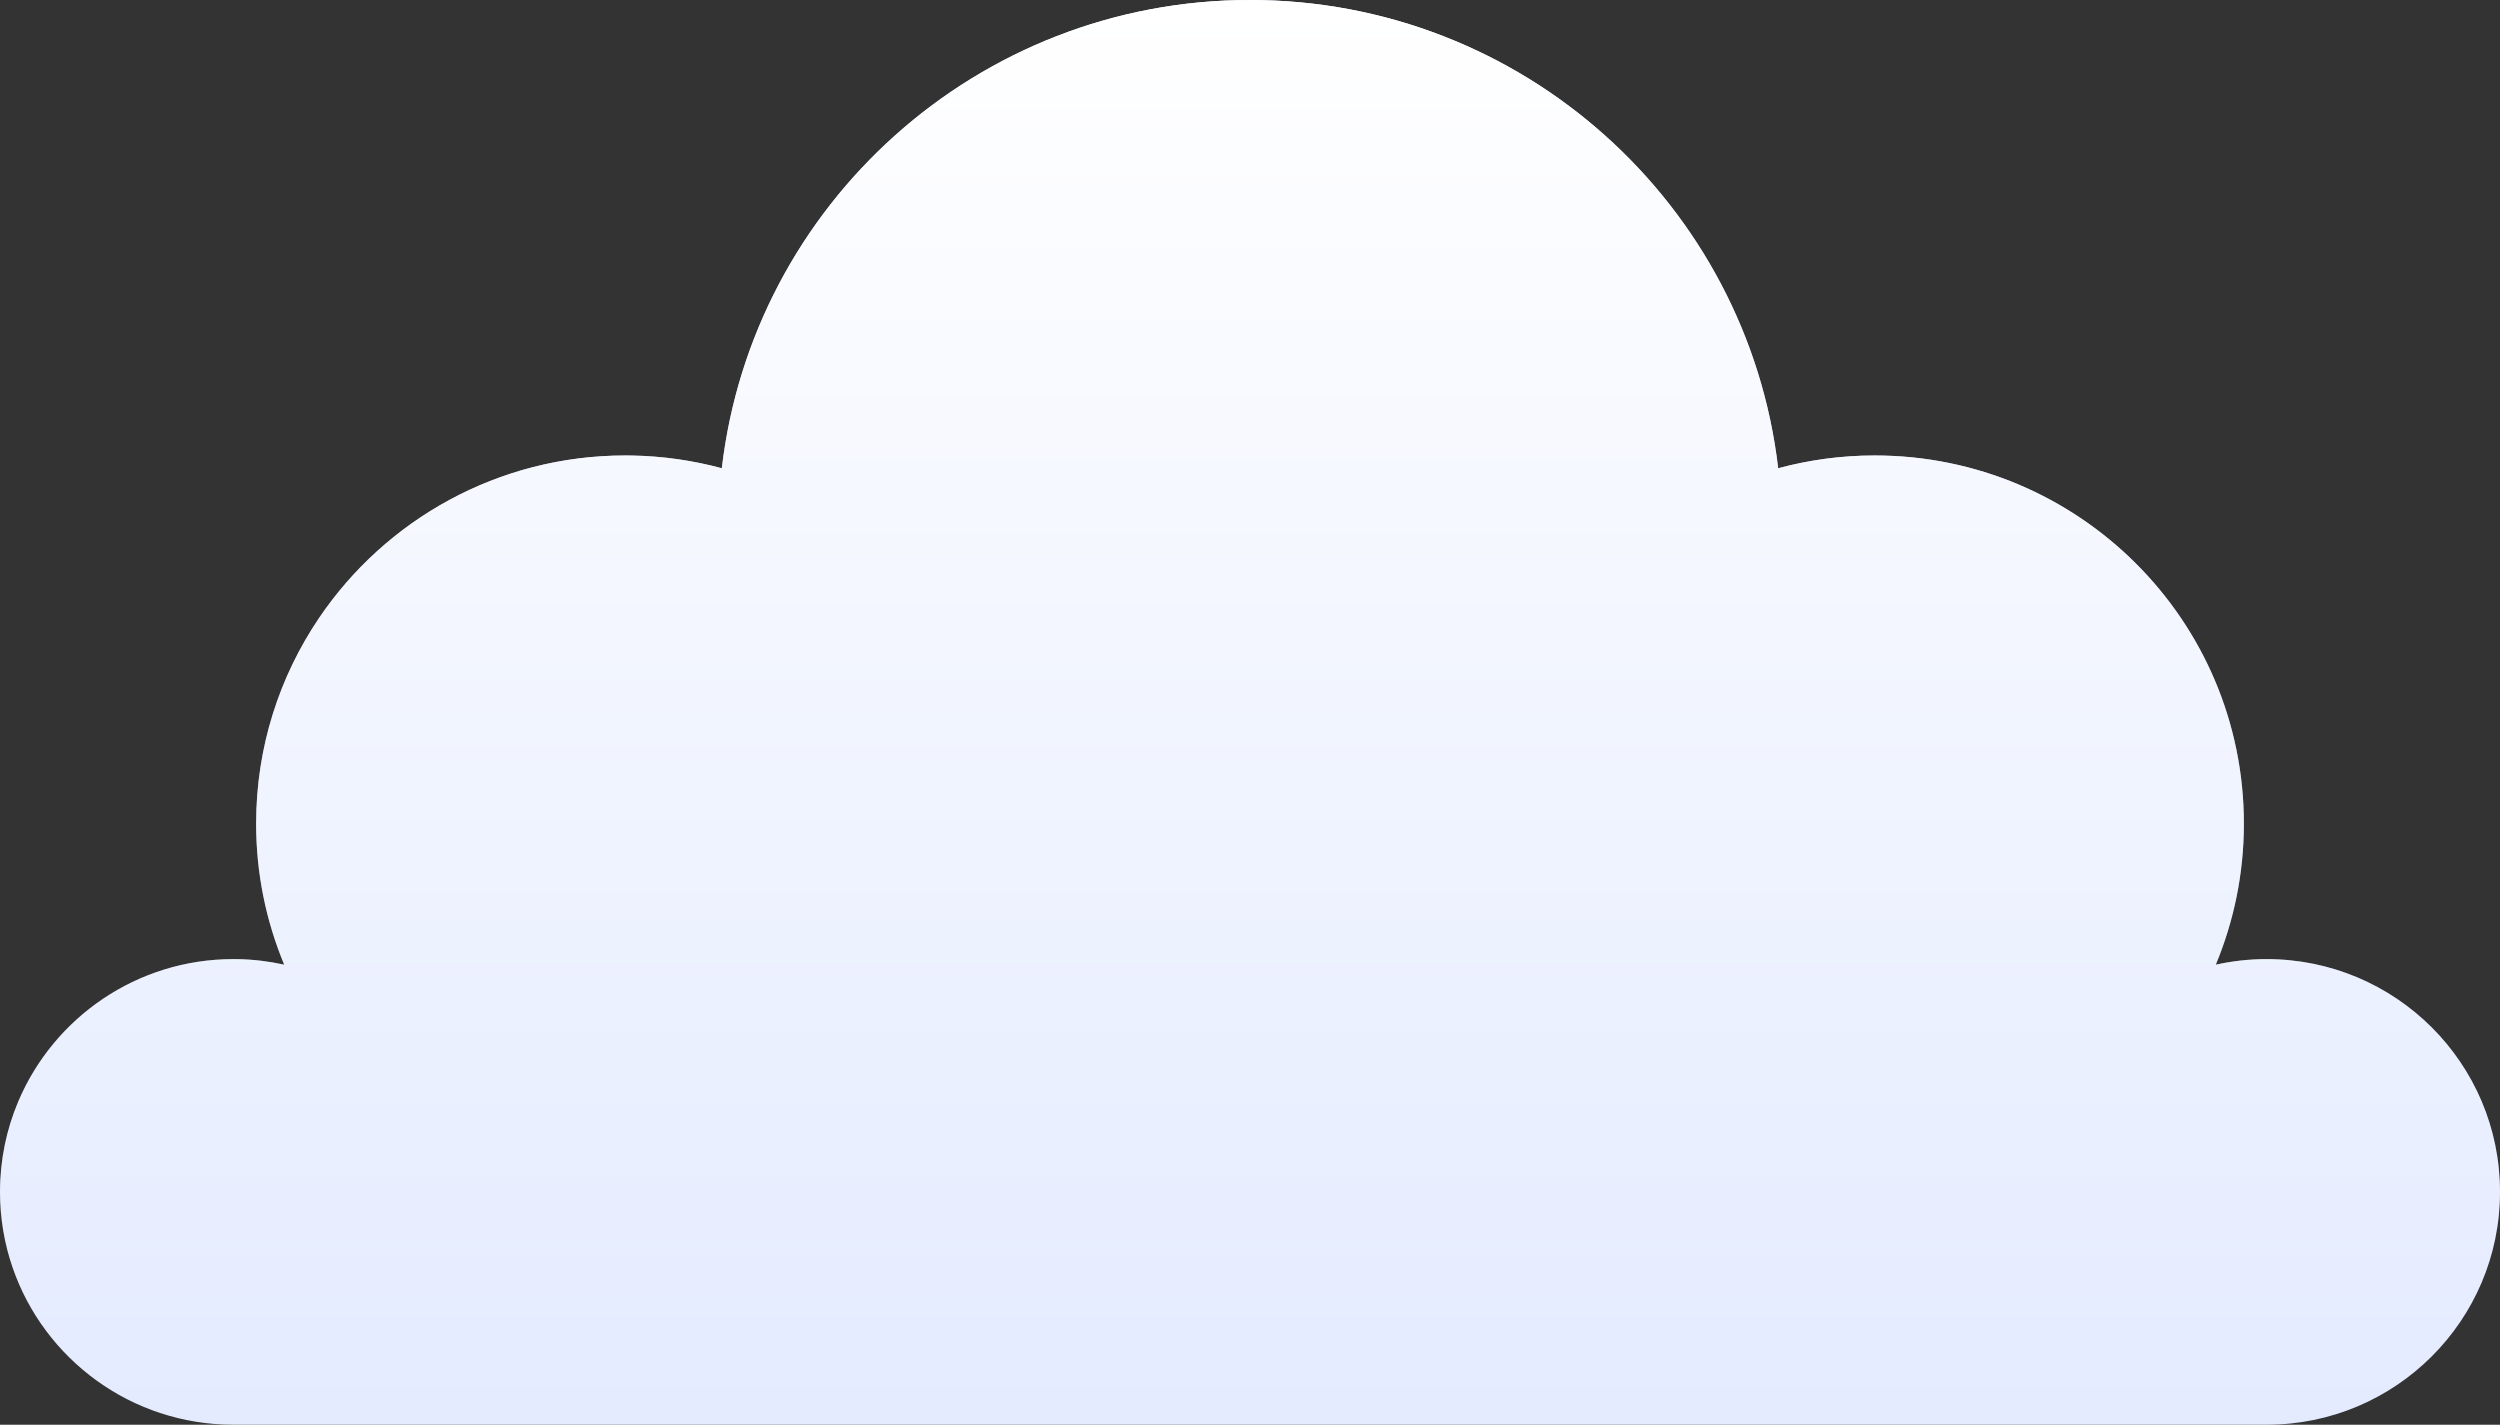<?xml version="1.0" encoding="UTF-8"?> <svg xmlns="http://www.w3.org/2000/svg" width="744" height="424" viewBox="0 0 744 424" fill="none"><rect x="0" y="0" width="744" height="424" fill="#333333" stroke="none"/> <path fill-rule="evenodd" clip-rule="evenodd" d="M659.421 287.085C664.283 286.011 669.33 285.427 674.516 285.427C712.892 285.427 744 316.446 744 354.713C744 392.98 712.889 424 674.516 424H474.263H69.487C69.486 424 69.485 424 69.484 424C39.016 424 13.129 404.446 3.754 377.237C1.321 370.175 0 362.598 0 354.713C0 345.147 1.944 336.033 5.461 327.743C16.009 302.875 40.704 285.427 69.484 285.427C69.485 285.427 69.486 285.426 69.487 285.426C69.81 285.426 70.133 285.429 70.455 285.433C75.3 285.502 80.021 286.078 84.579 287.085C79.202 274.159 76.219 259.993 76.219 245.13C76.219 222.435 83.138 201.351 94.987 183.862C114.736 154.713 148.18 135.549 186.112 135.549C186.113 135.549 186.114 135.549 186.115 135.549C186.735 135.549 187.353 135.554 187.971 135.564C197.244 135.72 206.231 137.04 214.811 139.349C223.988 60.893 290.855 0 372 0C453.145 0 520.014 60.893 529.189 139.349C538.341 136.884 547.954 135.549 557.888 135.549C618.58 135.549 667.781 184.61 667.781 245.13C667.781 259.995 664.798 274.159 659.421 287.085Z" fill="#E4EBFF"></path> <path fill-rule="evenodd" clip-rule="evenodd" d="M659.421 287.085C664.283 286.011 669.33 285.427 674.516 285.427C712.892 285.427 744 316.446 744 354.713C744 392.98 712.889 424 674.516 424H474.263H69.487C69.486 424 69.485 424 69.484 424C39.016 424 13.129 404.446 3.754 377.237C1.321 370.175 0 362.598 0 354.713C0 345.147 1.944 336.033 5.461 327.743C16.009 302.875 40.704 285.427 69.484 285.427C69.485 285.427 69.486 285.426 69.487 285.426C69.81 285.426 70.133 285.429 70.455 285.433C75.3 285.502 80.021 286.078 84.579 287.085C79.202 274.159 76.219 259.993 76.219 245.13C76.219 222.435 83.138 201.351 94.987 183.862C114.736 154.713 148.18 135.549 186.112 135.549C186.113 135.549 186.114 135.549 186.115 135.549C186.735 135.549 187.353 135.554 187.971 135.564C197.244 135.72 206.231 137.04 214.811 139.349C223.988 60.893 290.855 0 372 0C453.145 0 520.014 60.893 529.189 139.349C538.341 136.884 547.954 135.549 557.888 135.549C618.58 135.549 667.781 184.61 667.781 245.13C667.781 259.995 664.798 274.159 659.421 287.085Z" fill="url(#paint0_linear)"></path> <defs> <linearGradient id="paint0_linear" x1="372" y1="0" x2="372" y2="424" gradientUnits="userSpaceOnUse"> <stop stop-color="white"></stop> <stop offset="1" stop-color="white" stop-opacity="0"></stop> </linearGradient> </defs> </svg> 